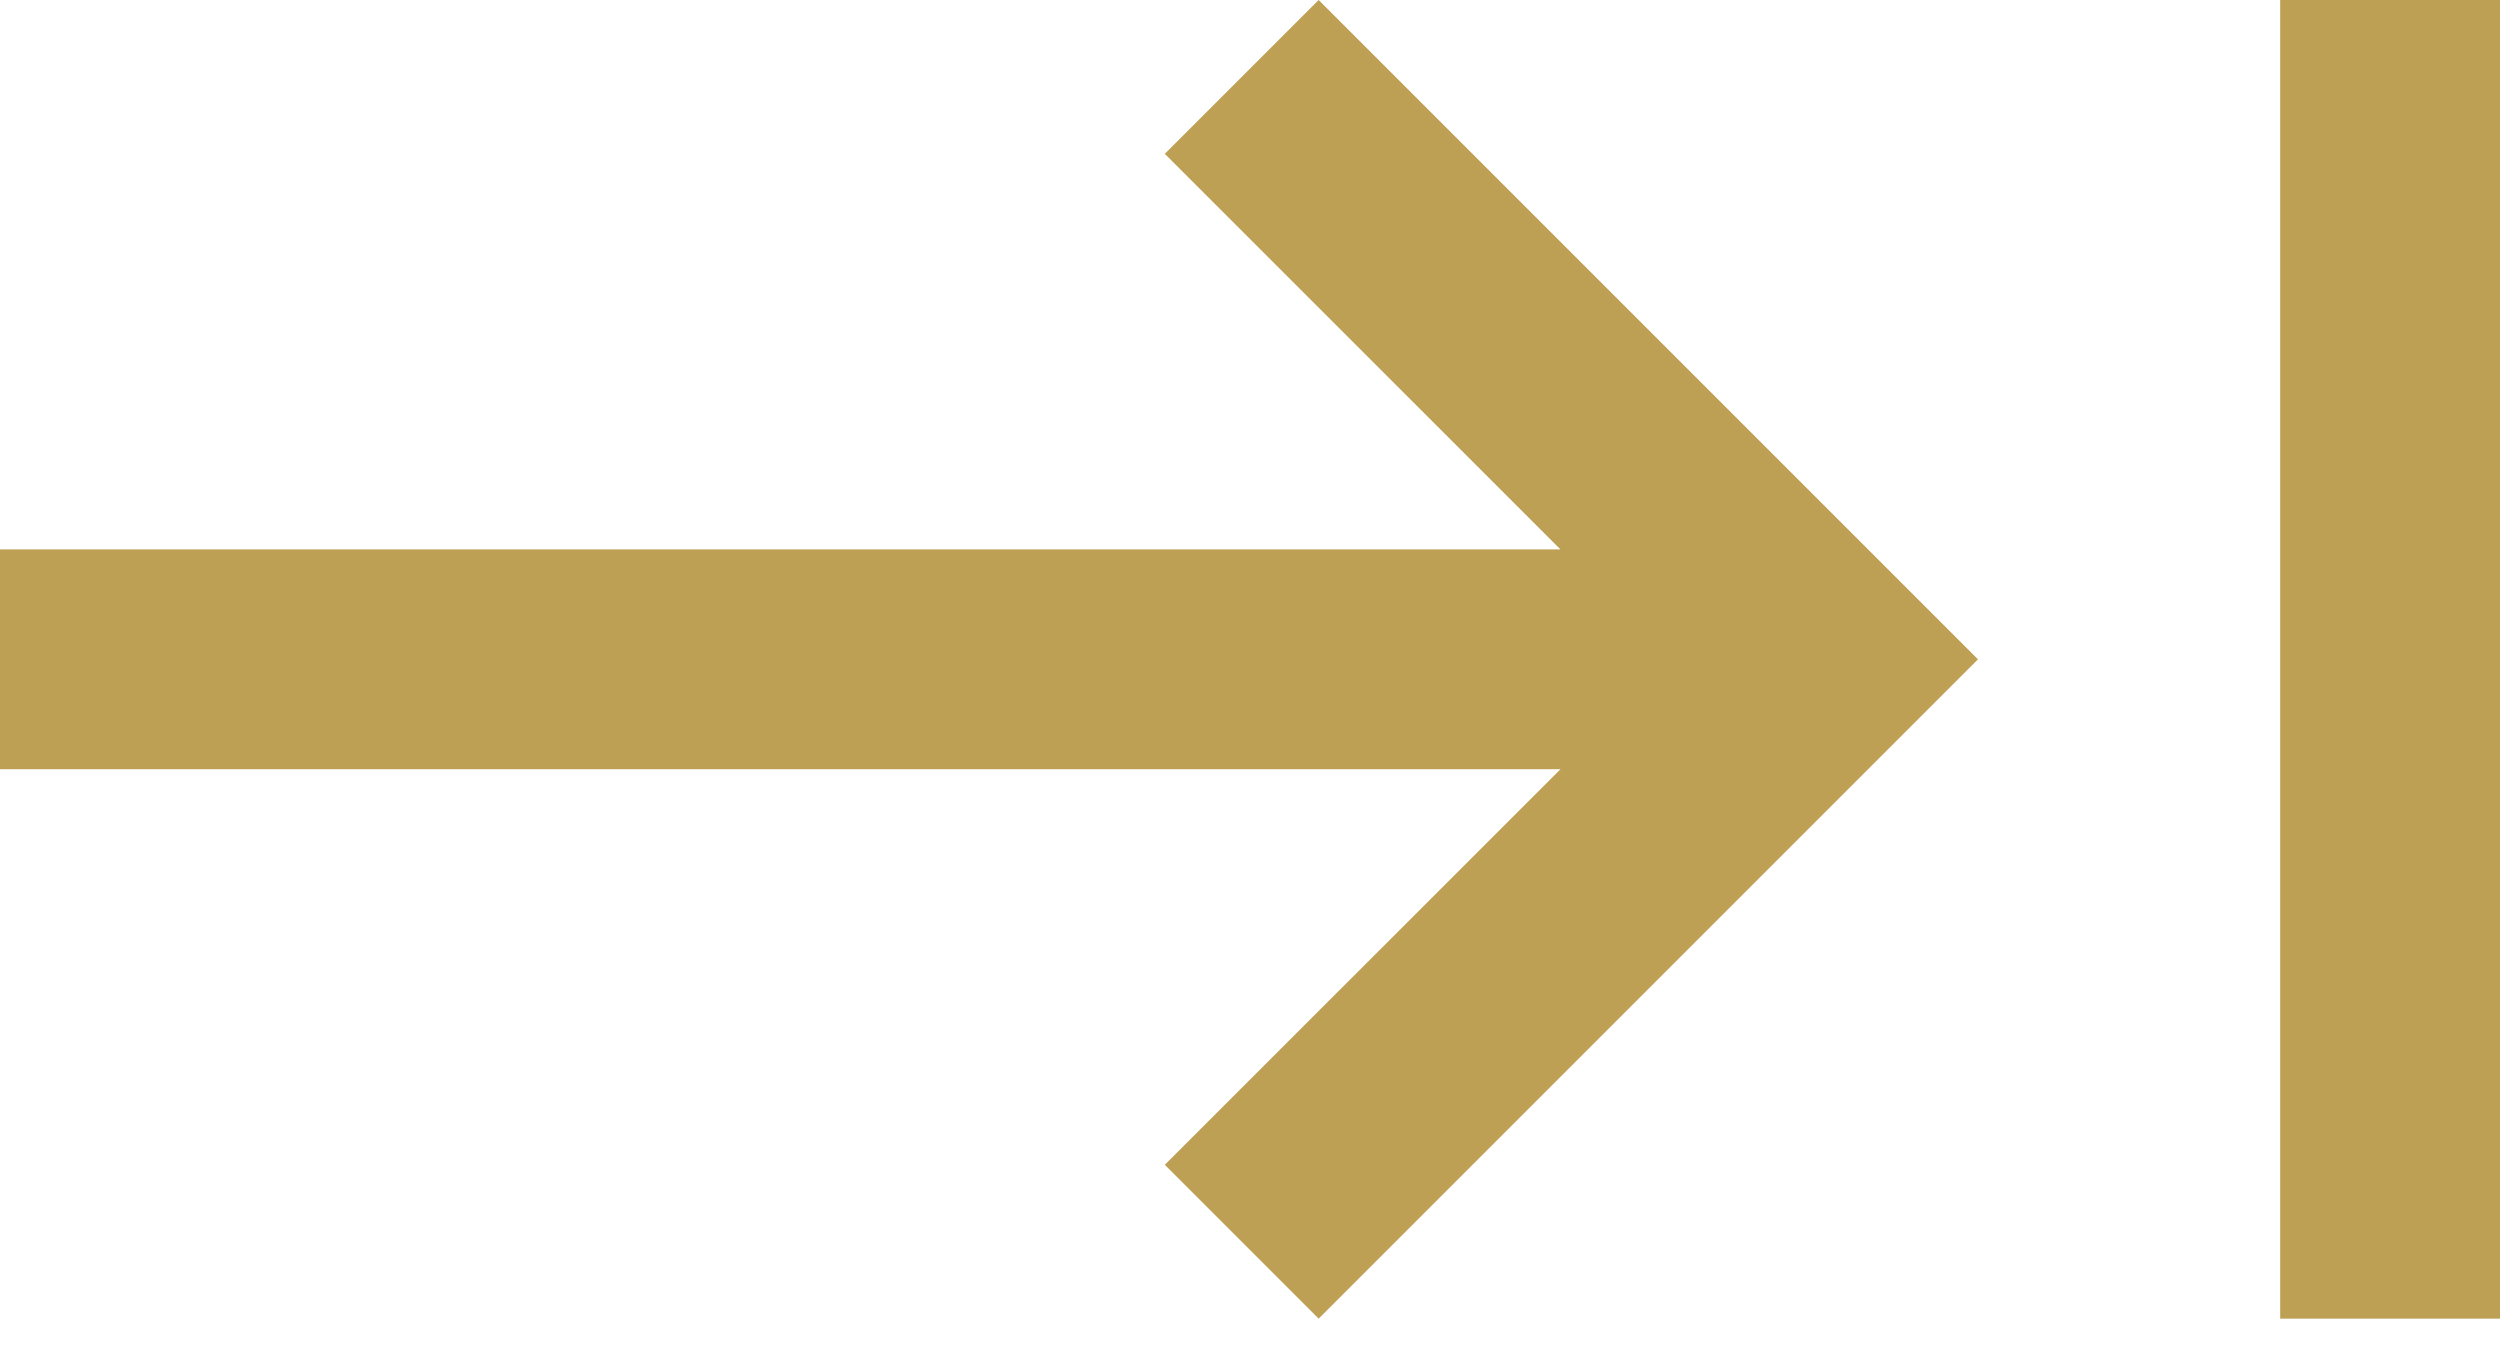<svg width="26" height="14" viewBox="0 0 26 14" fill="none" xmlns="http://www.w3.org/2000/svg">
<path d="M23.714 0V13.714H26V0H23.714Z" fill="#BDA054"/>
<path d="M12.114 1.6L16.229 5.714H0V8H16.229L12.114 12.114L13.714 13.714L20.571 6.857L13.714 0L12.114 1.6Z" fill="#BDA054"/>
</svg>
